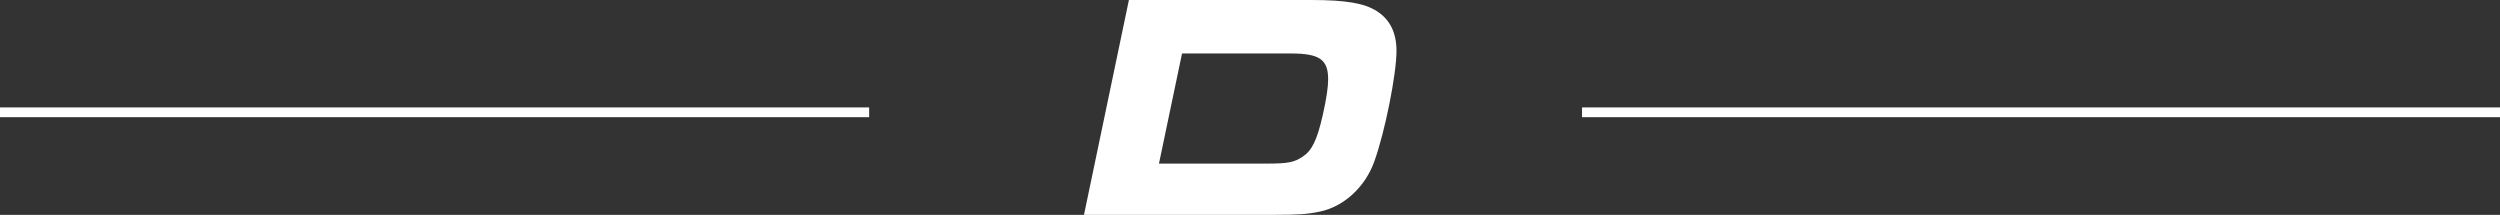 <svg width="256" height="22" viewBox="0 0 256 22" fill="none" xmlns="http://www.w3.org/2000/svg">
<rect x="0" y="0" width="256" height="22" fill="#333333" stroke="none"/>
<path d="M115.6 0H134.254C137.816 0 139.695 0.329 140.959 1.123C142.32 1.98 143 3.334 143 5.212C143 7.587 141.835 13.457 140.733 16.525C139.795 19.163 137.59 21.174 135.13 21.671C133.9 21.934 132.862 22 130.53 22H111L115.6 0.003V0ZM129.688 16.753C131.924 16.753 132.539 16.62 133.412 16.029C134.35 15.402 134.869 14.346 135.453 11.775C135.841 10.061 136.002 8.906 136.002 8.112C136.002 6.101 135.127 5.475 132.182 5.475H121.041L118.678 16.753H129.691H129.688Z" fill="white"/>
<line x1="162" y1="11.5" x2="256" y2="11.5" stroke="white"/>
<line x1="-4.37114e-08" y1="11.5" x2="89" y2="11.5" stroke="white"/>
</svg>
